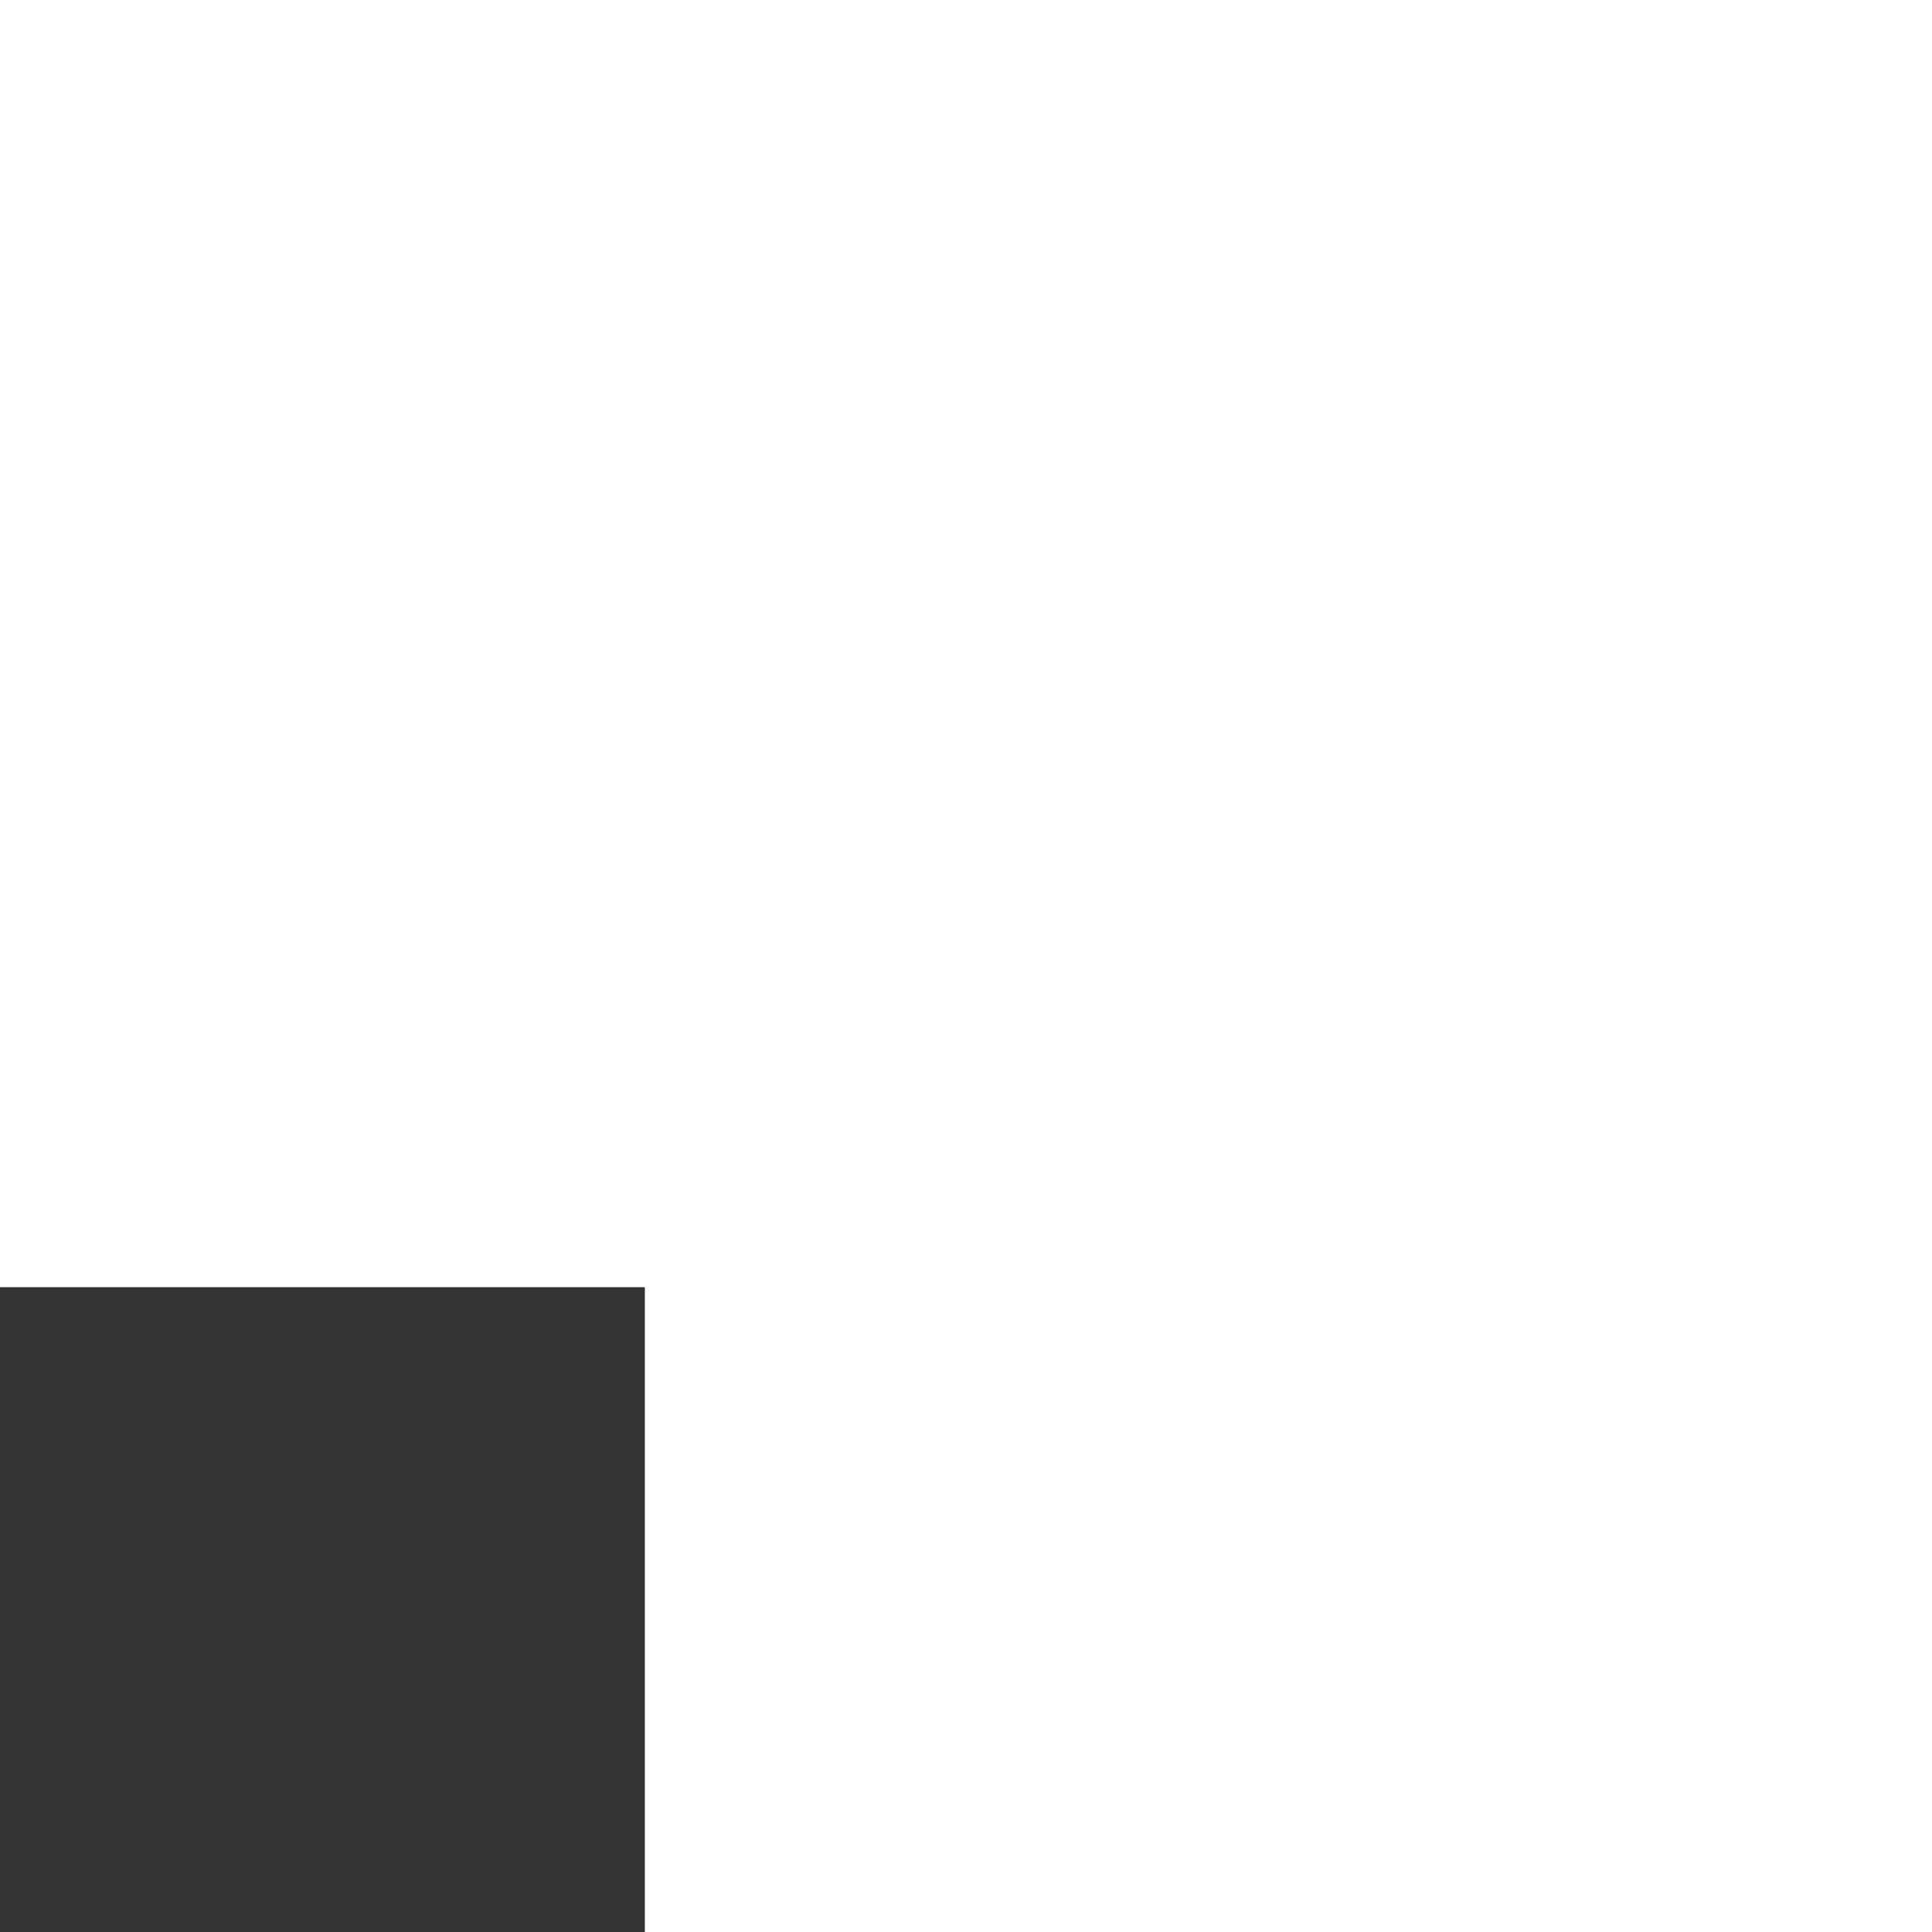 <?xml version="1.0" encoding="UTF-8"?> <svg xmlns="http://www.w3.org/2000/svg" width="80" height="80" viewBox="0 0 80 80" fill="none"><rect x="0" y="0" width="80" height="80" fill="#333333" stroke="none"/><path d="M53.401 0H80V26.701V53.3V80H53.401H26.701V53.3H0V26.701V0H26.701H53.401Z" fill="white"></path></svg> 